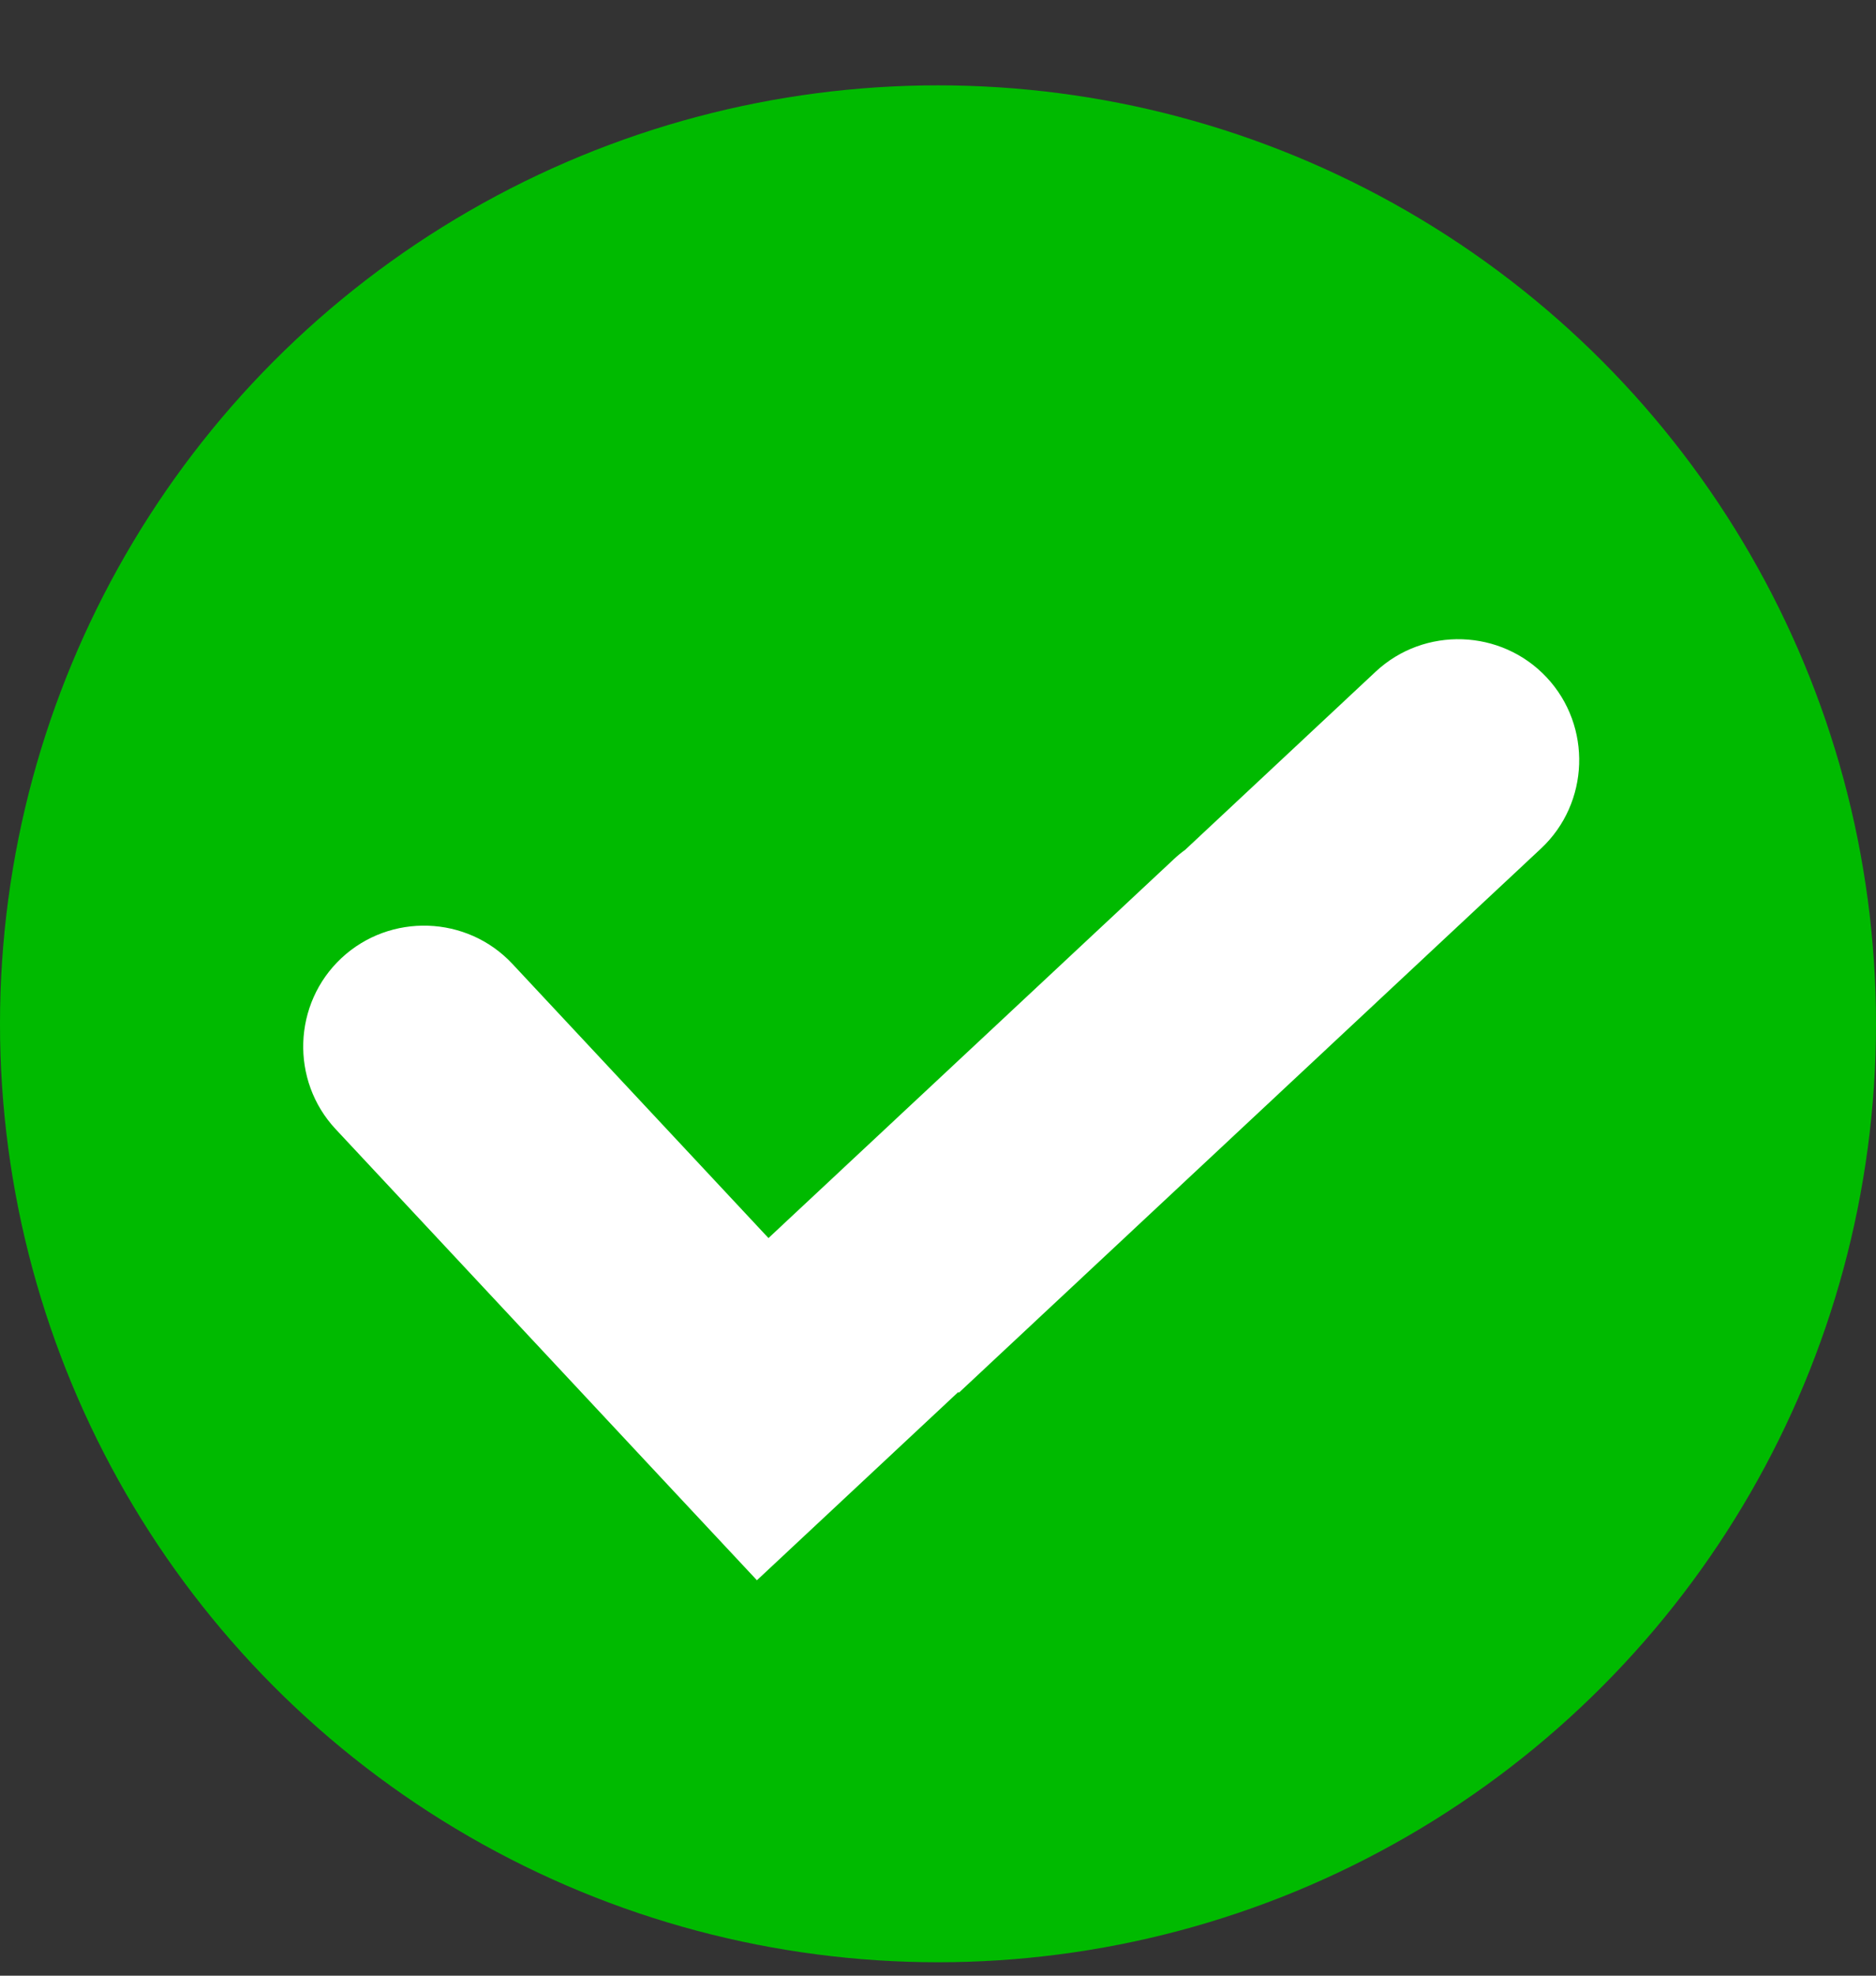 <svg width="19" height="20" viewBox="0 0 19 20" fill="none" xmlns="http://www.w3.org/2000/svg">
<rect x="0" y="0" width="19" height="20" fill="#333333" stroke="none"/>
<circle cx="9.5" cy="10.364" r="9.5" fill="#00BA00"/>
<path fill-rule="evenodd" clip-rule="evenodd" d="M6.761 15.029L3.4 11.431C2.939 10.938 2.966 10.159 3.458 9.699C3.951 9.239 4.73 9.265 5.19 9.758L7.783 12.533L11.888 8.698C11.925 8.663 11.963 8.632 12.003 8.603L13.933 6.799C14.426 6.339 15.205 6.366 15.665 6.858C16.126 7.351 16.099 8.13 15.607 8.59L9.712 14.098L9.705 14.092L7.666 15.997L6.761 15.029Z" fill="white"/>
</svg>
